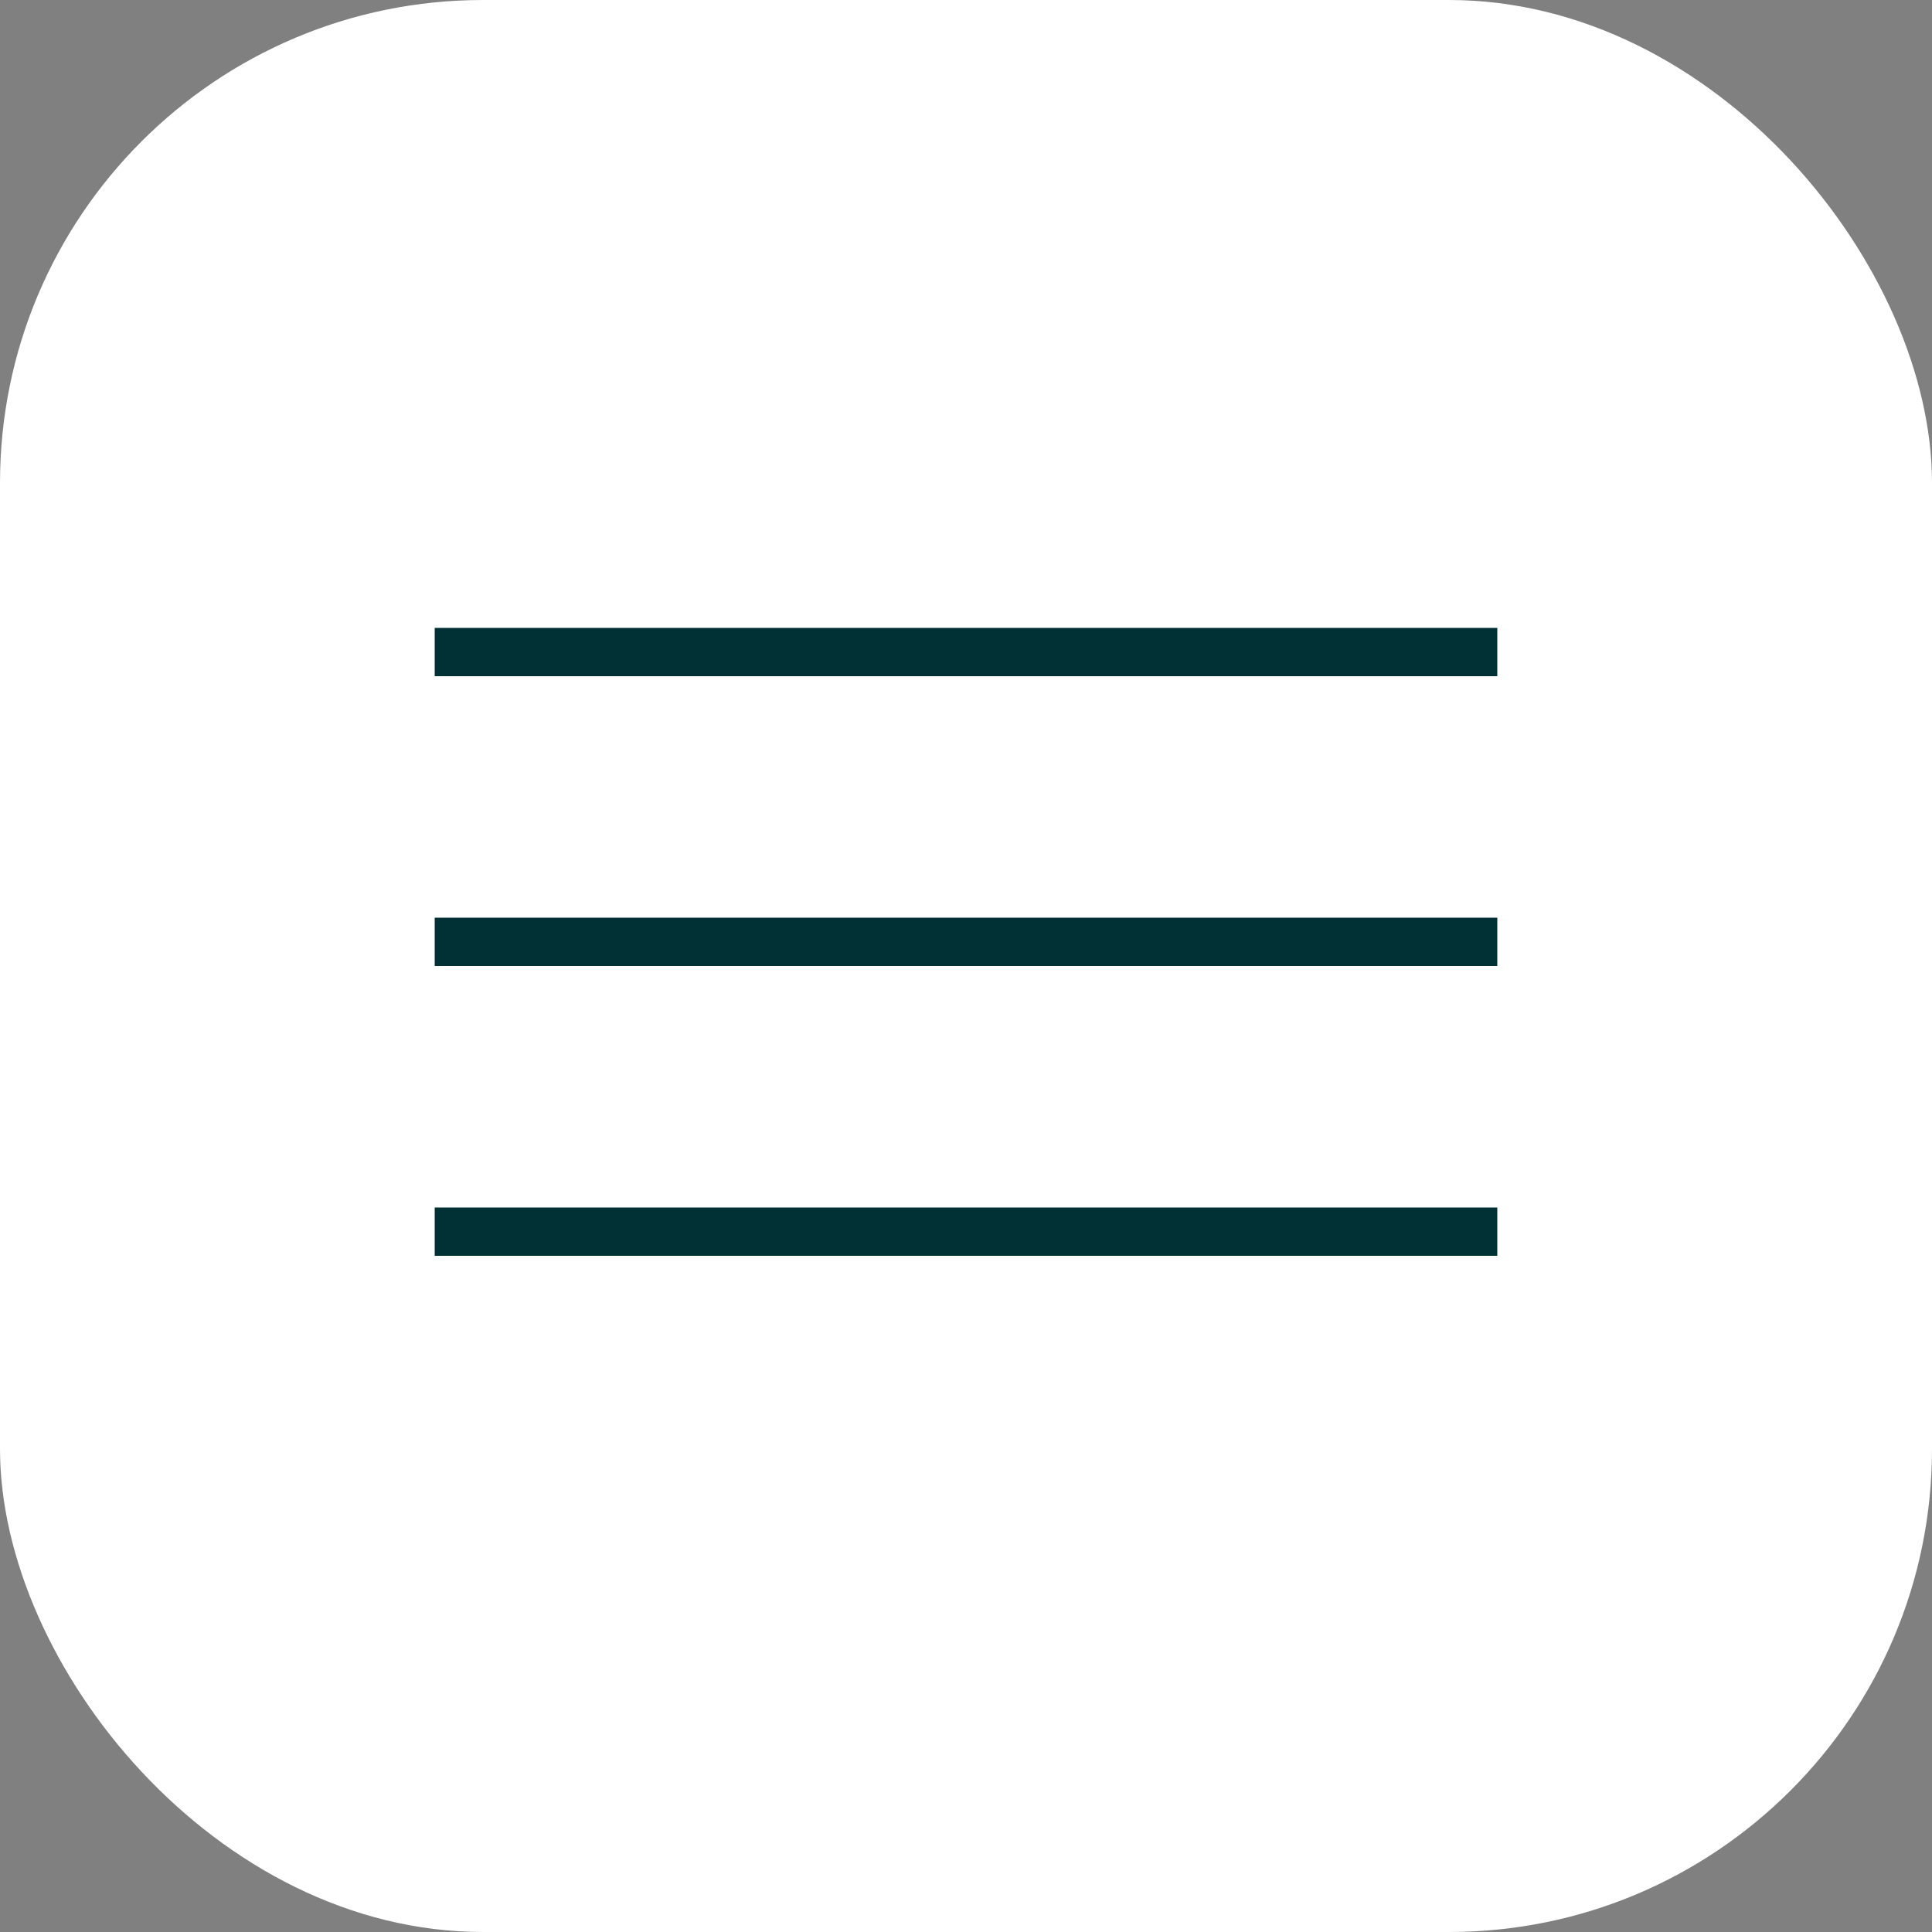 <?xml version="1.0" encoding="UTF-8"?> <svg xmlns="http://www.w3.org/2000/svg" width="40" height="40" viewBox="0 0 40 40" fill="none"><rect x="0" y="0" width="40" height="40" fill="#808080" stroke="none"/><rect width="40" height="40" rx="10" fill="white"></rect><rect x="9.25" y="13.25" width="21.5" height="0.5" fill="#013135" stroke="#013135" stroke-width="0.5"></rect><rect x="9.25" y="19.25" width="21.5" height="0.5" fill="#013135" stroke="#013135" stroke-width="0.5"></rect><rect x="9.25" y="25.25" width="21.5" height="0.5" fill="#013135" stroke="#013135" stroke-width="0.5"></rect></svg> 